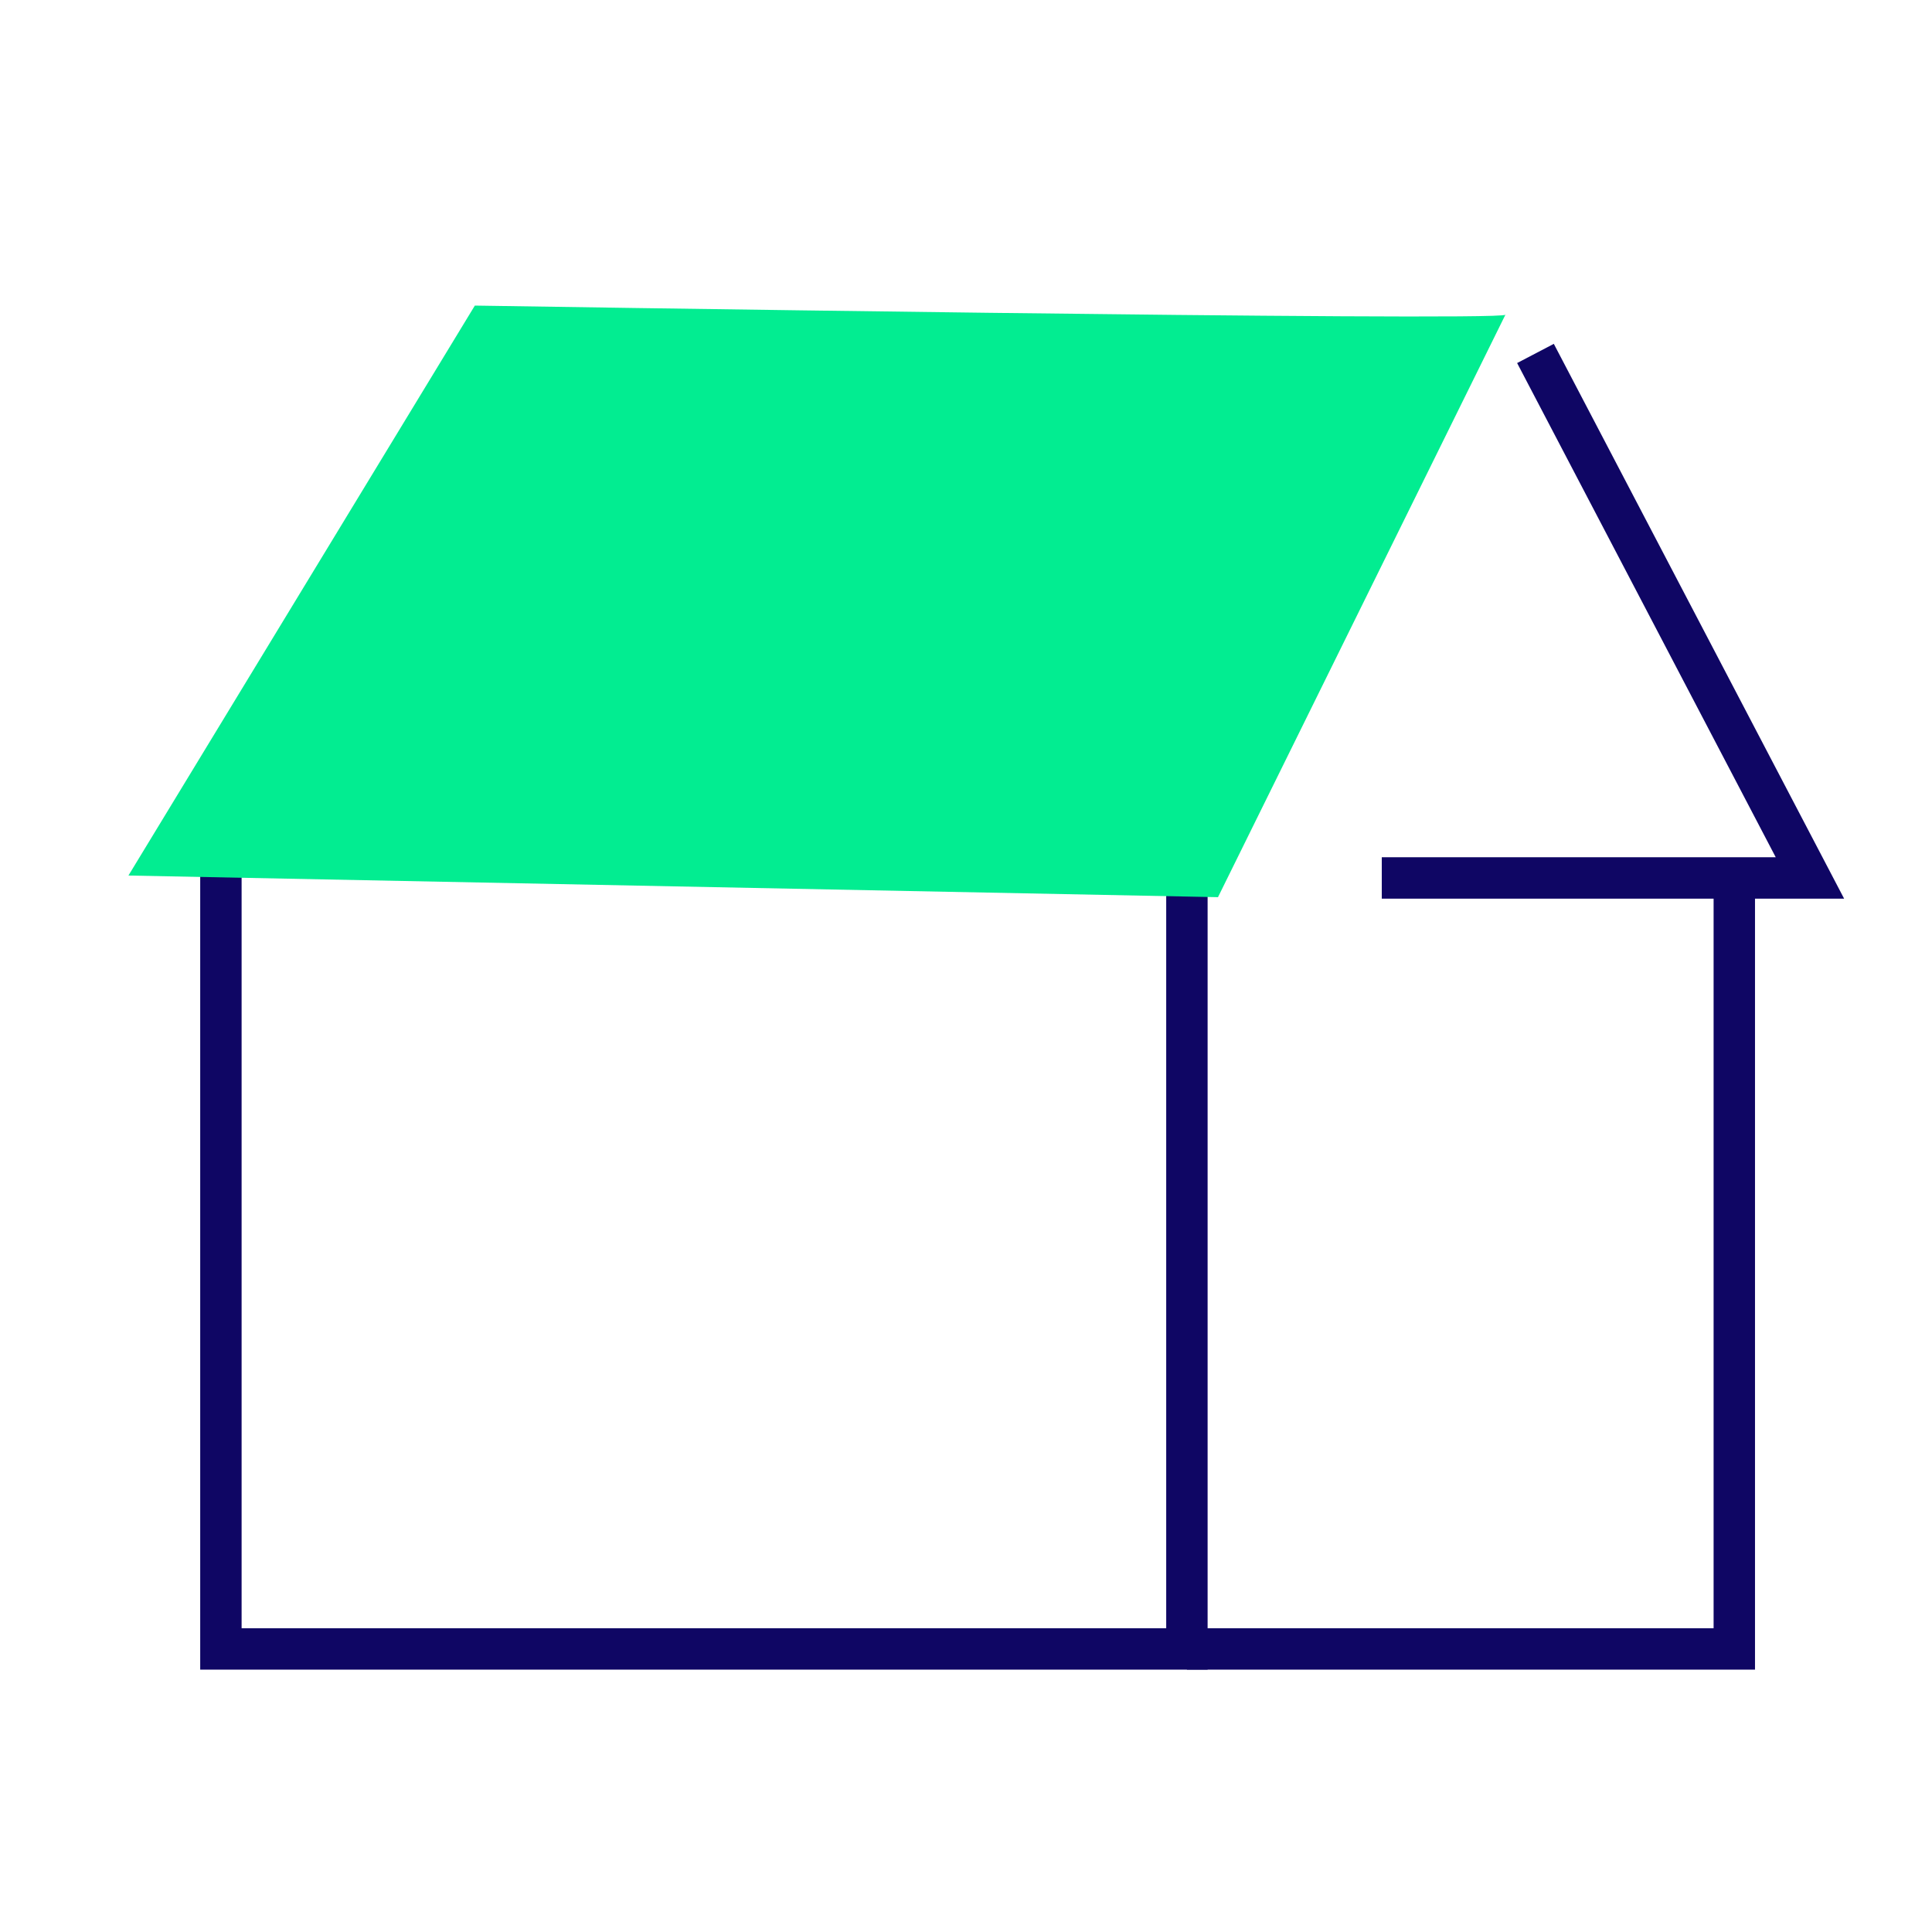 <svg width="140" height="140" viewBox="0 0 140 140" fill="none" xmlns="http://www.w3.org/2000/svg">
<path d="M16.008 63.487V119.488H86.008V64.083" stroke="#0F0664" stroke-width="3" stroke-miterlimit="10"/>
<path d="M125.674 63V119.488H86.008" stroke="#0F0664" stroke-width="3" stroke-miterlimit="10"/>
<path d="M111.266 25.612L131.154 63.619H100.129" stroke="#0F0664" stroke-width="3" stroke-miterlimit="10"/>
<path d="M109.098 22.785L88.26 65.013L9.307 63.444L34.409 22.144C34.409 22.144 108.568 23.315 109.098 22.807V22.785Z" fill="#02ED91"/>
</svg>
